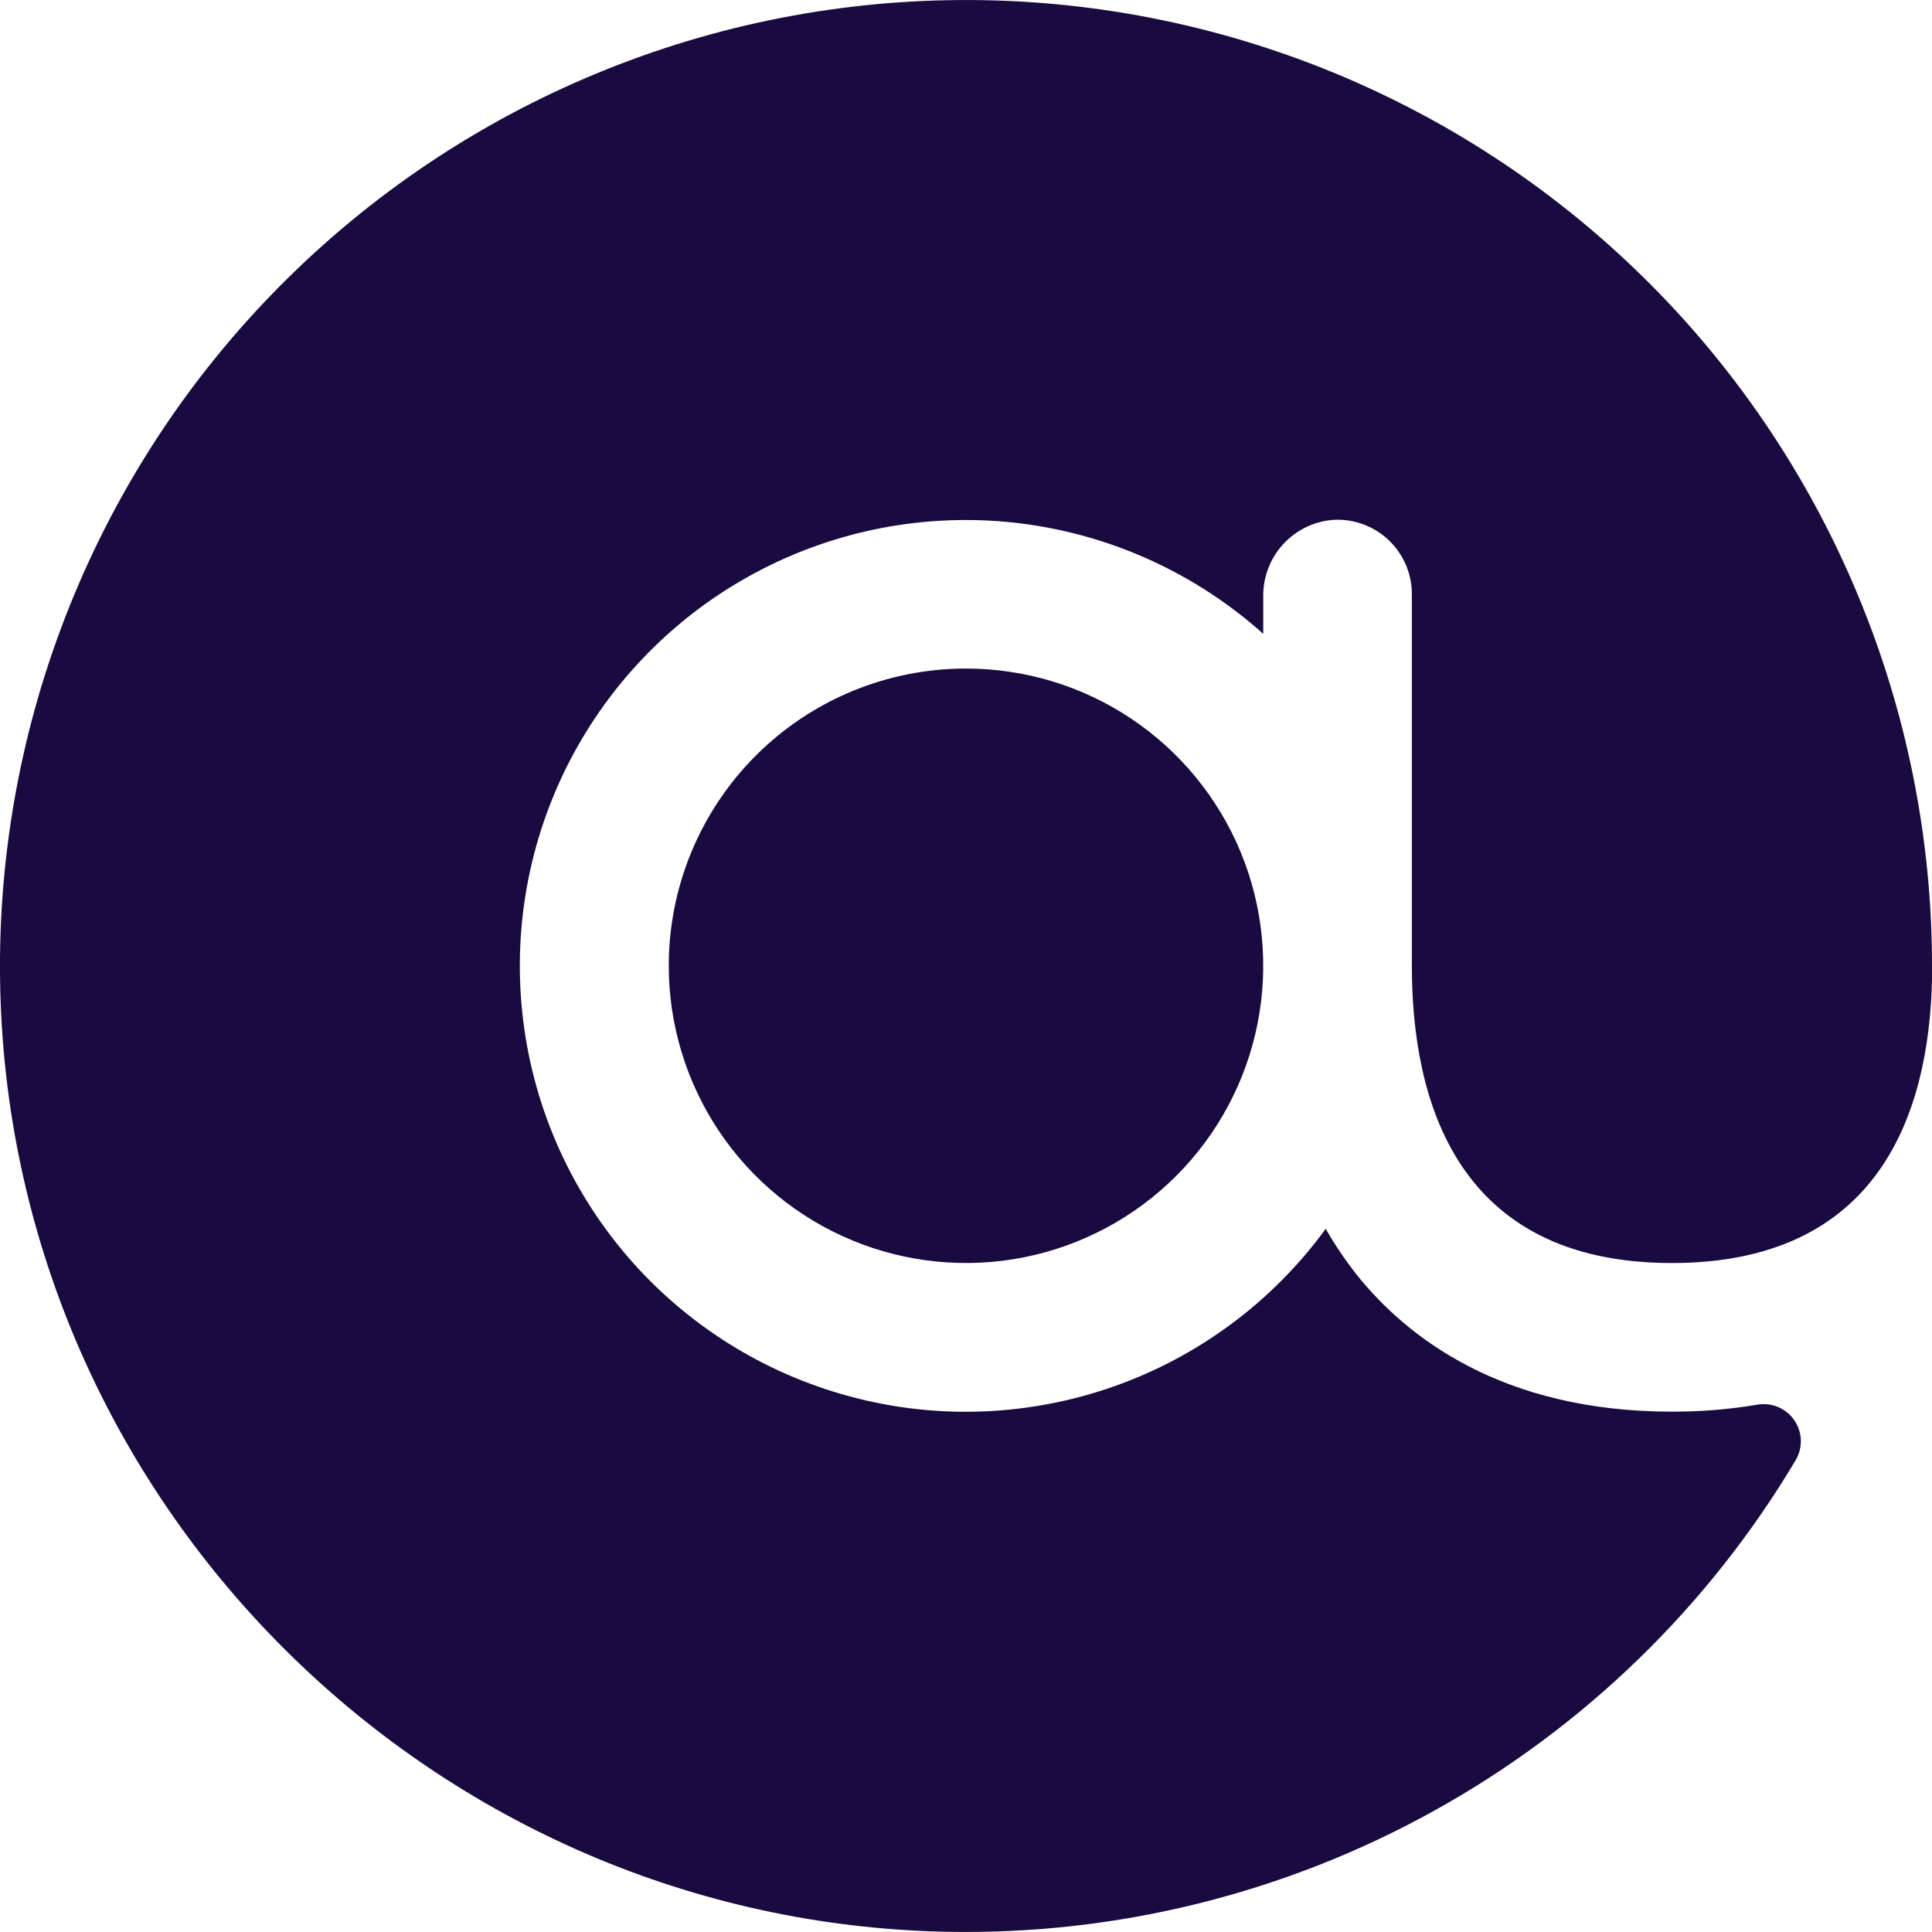 <svg width="27" height="27" viewBox="0 0 27 27" fill="none" xmlns="http://www.w3.org/2000/svg">
<path d="M27 13.497V13.694C26.956 15.545 26.269 17.651 23.365 17.651C20.362 17.651 19.731 15.392 19.731 13.497V8.304C19.731 8.162 19.702 8.021 19.646 7.89C19.589 7.759 19.506 7.642 19.403 7.544C19.299 7.447 19.176 7.372 19.042 7.324C18.908 7.276 18.766 7.256 18.623 7.266C18.356 7.288 18.107 7.412 17.927 7.611C17.747 7.811 17.65 8.071 17.654 8.339V8.858C16.716 8.018 15.546 7.482 14.298 7.319C13.05 7.157 11.781 7.377 10.66 7.95C9.539 8.523 8.618 9.422 8.018 10.528C7.418 11.635 7.167 12.898 7.299 14.15C7.43 15.402 7.938 16.585 8.755 17.543C9.572 18.5 10.66 19.188 11.876 19.515C13.091 19.843 14.377 19.794 15.565 19.376C16.752 18.958 17.785 18.19 18.527 17.173C18.657 17.4 18.804 17.617 18.966 17.822C19.663 18.689 20.991 19.728 23.365 19.728C23.766 19.729 24.167 19.697 24.562 19.63C24.66 19.614 24.76 19.626 24.852 19.665C24.943 19.704 25.021 19.768 25.077 19.85C25.133 19.932 25.164 20.028 25.167 20.127C25.169 20.226 25.144 20.324 25.093 20.409C23.873 22.457 22.132 24.145 20.048 25.302C17.965 26.459 15.612 27.044 13.229 26.997C6.118 26.855 0.286 21.138 0.01 14.03C-0.06 12.236 0.228 10.447 0.858 8.766C1.487 7.085 2.445 5.546 3.677 4.24C4.908 2.934 6.387 1.886 8.028 1.159C9.669 0.431 11.439 0.038 13.233 0.003C15.028 -0.033 16.811 0.29 18.48 0.952C20.148 1.614 21.668 2.602 22.95 3.859C24.232 5.115 25.25 6.615 25.945 8.27C26.641 9.925 27 11.702 27 13.497ZM9.346 13.497C9.346 14.318 9.59 15.121 10.046 15.805C10.503 16.488 11.151 17.02 11.91 17.334C12.669 17.649 13.505 17.731 14.31 17.571C15.116 17.411 15.856 17.015 16.437 16.434C17.018 15.853 17.414 15.113 17.574 14.307C17.734 13.501 17.652 12.666 17.338 11.907C17.023 11.148 16.491 10.499 15.808 10.043C15.125 9.586 14.322 9.343 13.5 9.343C12.398 9.343 11.342 9.78 10.563 10.559C9.784 11.338 9.346 12.395 9.346 13.497Z" fill="#190A3F"/>
</svg>
